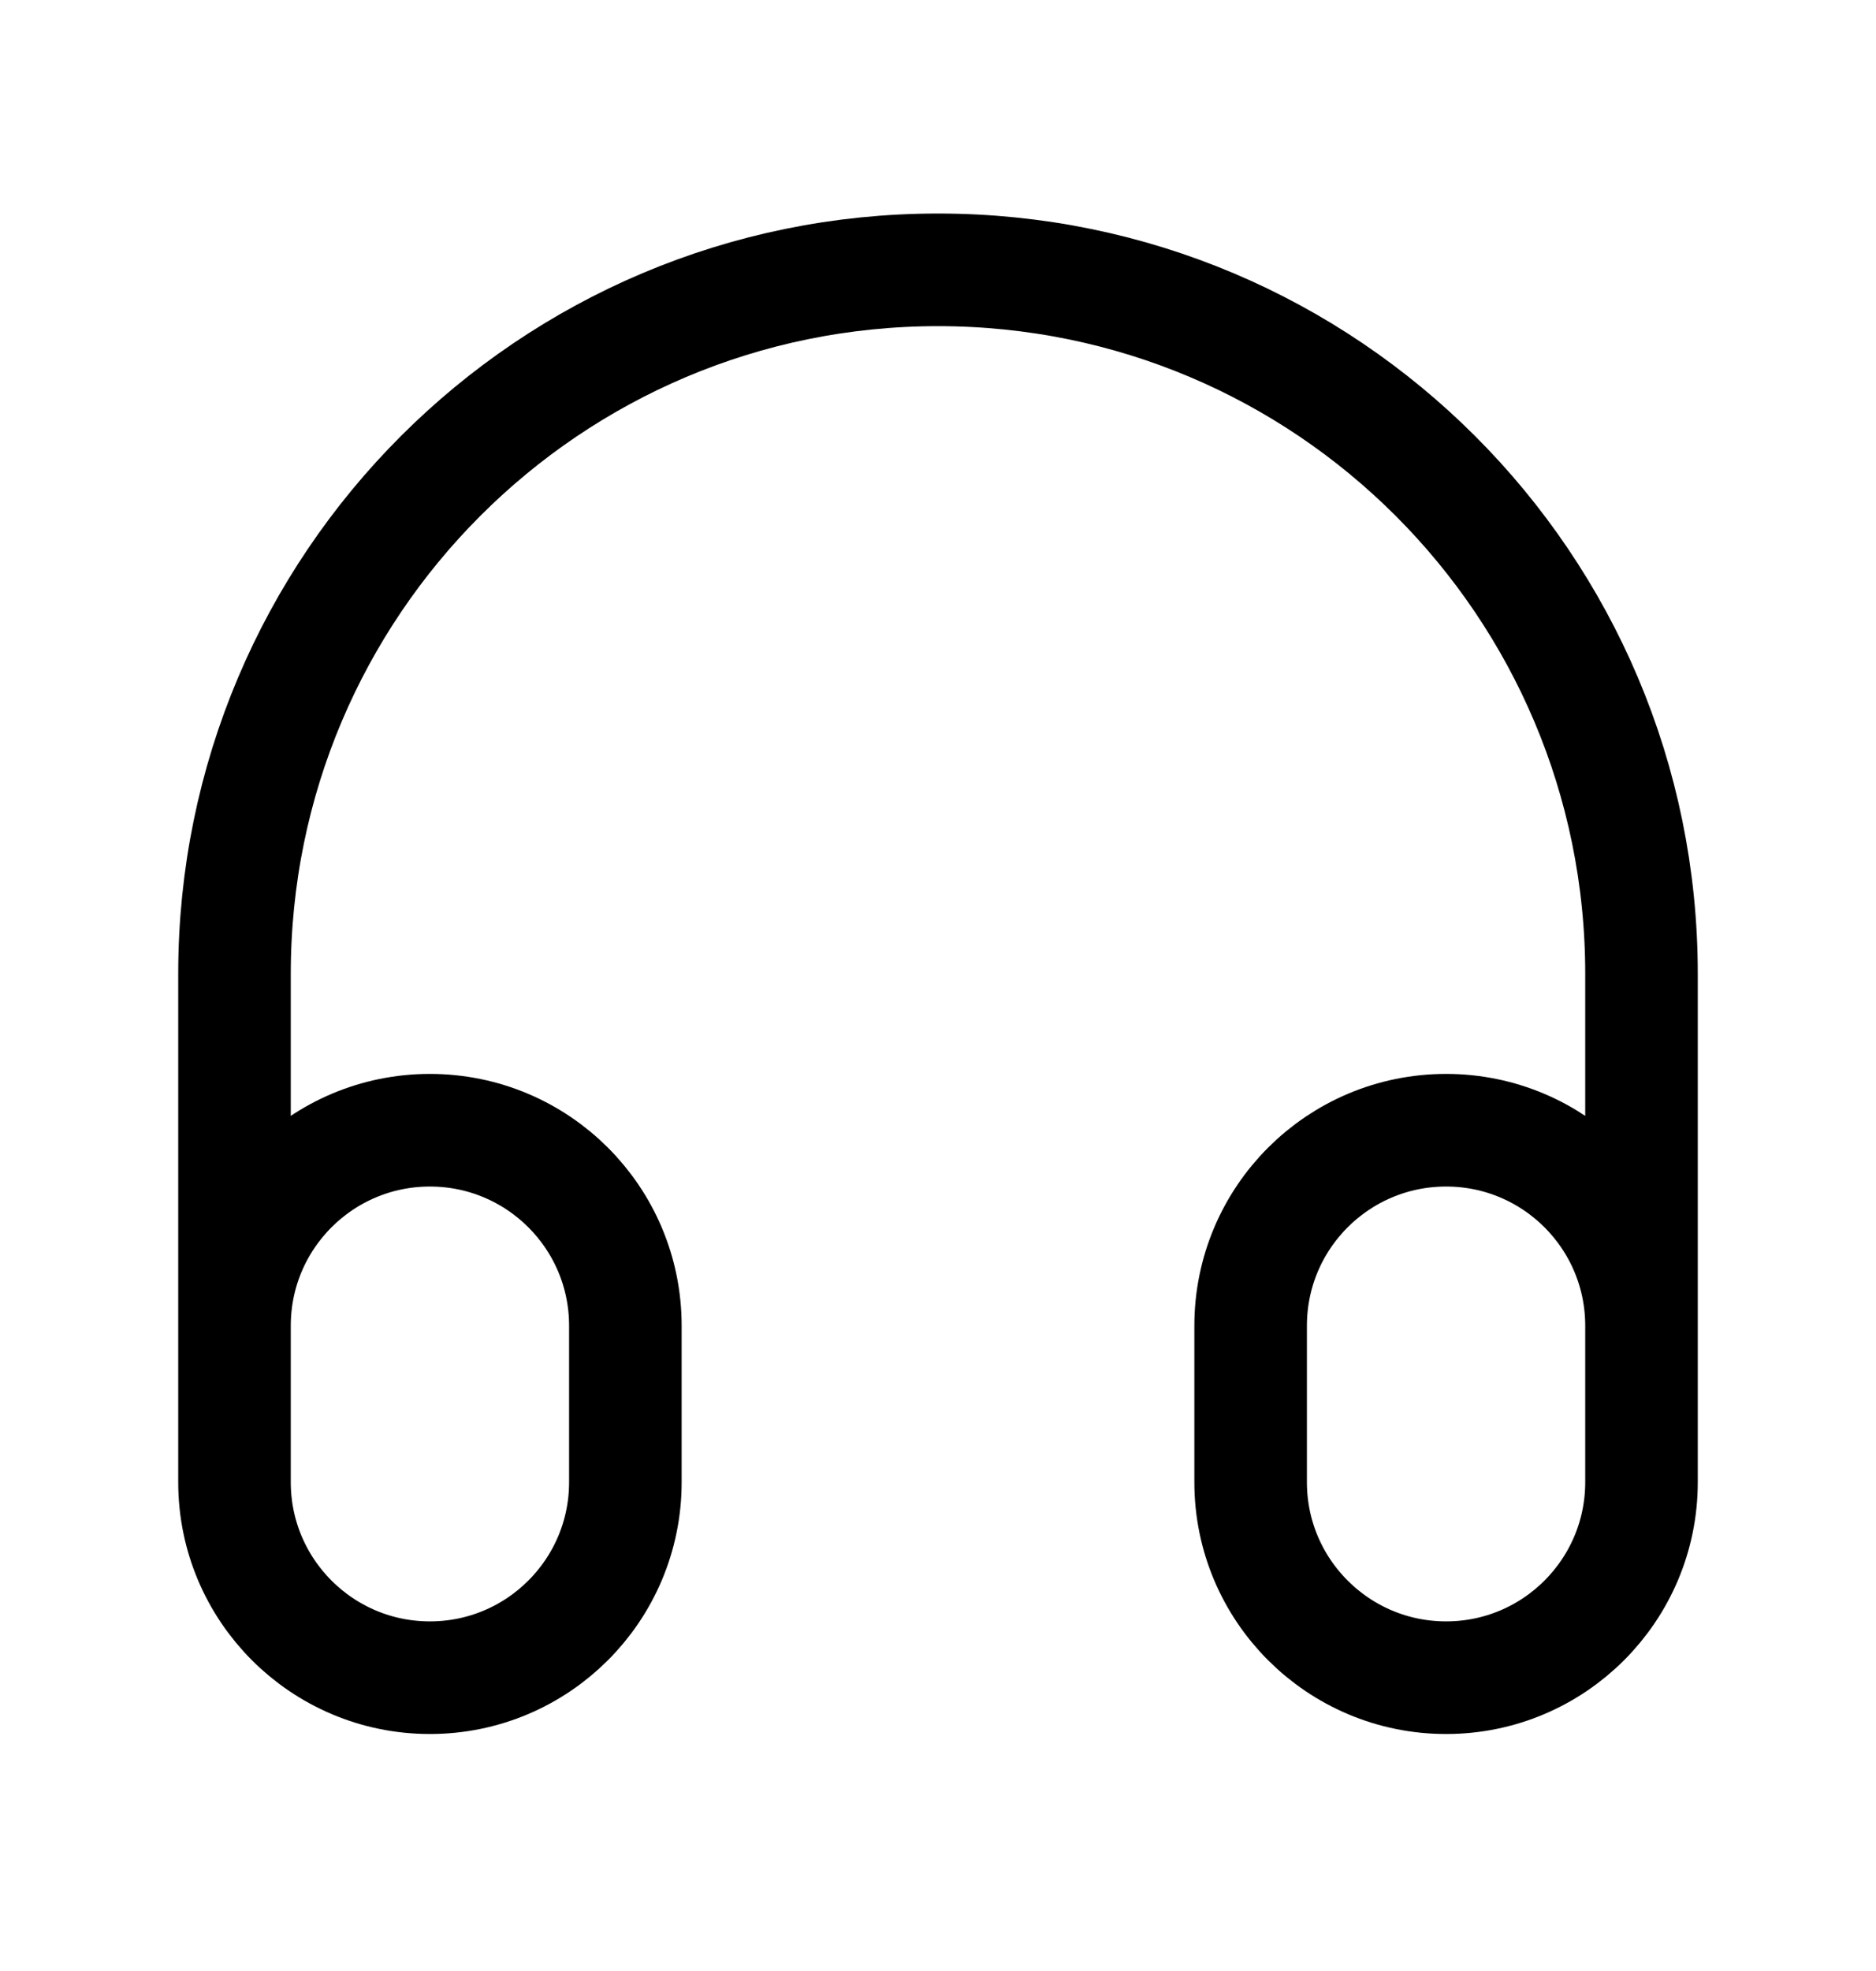 <svg width="20" height="21" viewBox="0 0 20 21" fill="none" xmlns="http://www.w3.org/2000/svg">
<path d="M17.5 15.375V10.375C17.5 6.233 14.142 2.875 10 2.875C5.858 2.875 2.5 6.233 2.5 10.375V15.375M4.583 17.875C3.433 17.875 2.5 16.942 2.5 15.792V14.125C2.5 12.974 3.433 12.042 4.583 12.042C5.734 12.042 6.667 12.974 6.667 14.125V15.792C6.667 16.942 5.734 17.875 4.583 17.875ZM15.417 17.875C14.266 17.875 13.333 16.942 13.333 15.792V14.125C13.333 12.974 14.266 12.042 15.417 12.042C16.567 12.042 17.5 12.974 17.5 14.125V15.792C17.5 16.942 16.567 17.875 15.417 17.875Z" stroke="black" stroke-width="1.2" stroke-linecap="round" stroke-linejoin="round"/>
</svg>

